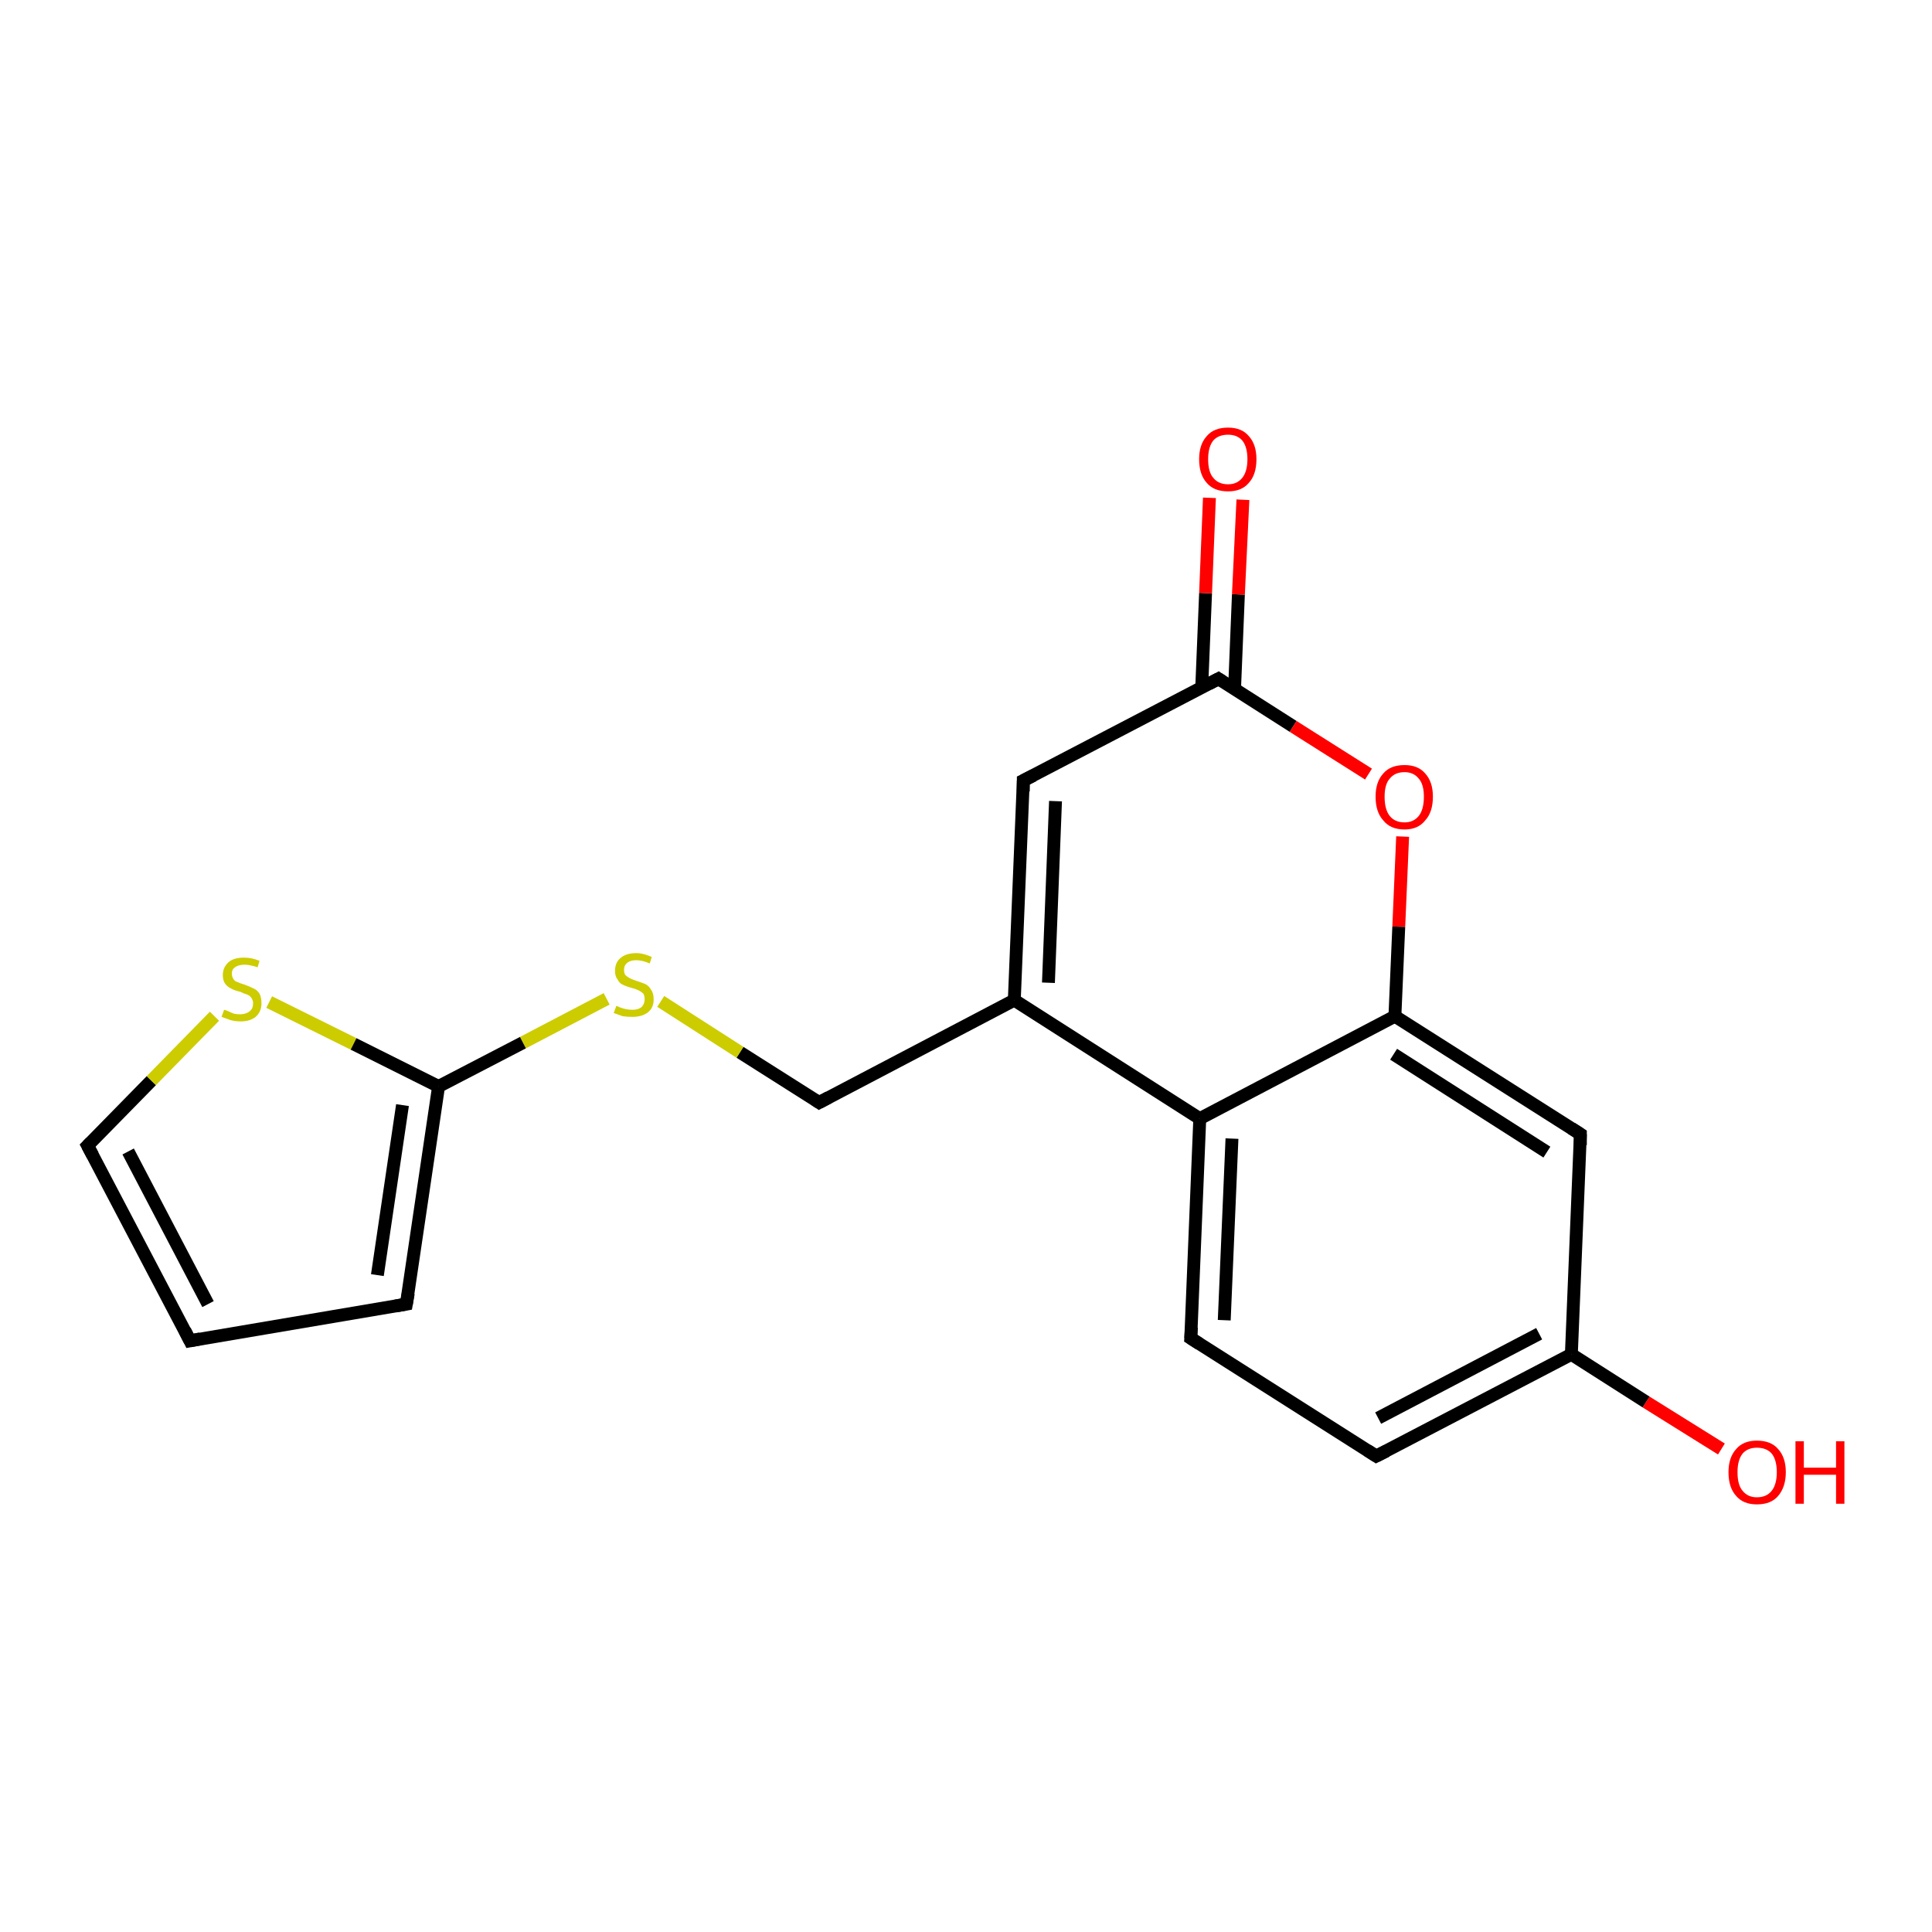 <?xml version='1.0' encoding='iso-8859-1'?>
<svg version='1.1' baseProfile='full'
              xmlns='http://www.w3.org/2000/svg'
                      xmlns:rdkit='http://www.rdkit.org/xml'
                      xmlns:xlink='http://www.w3.org/1999/xlink'
                  xml:space='preserve'
width='300px' height='300px' viewBox='0 0 300 300'>
<!-- END OF HEADER -->
<rect style='opacity:1.0;fill:#FFFFFF;stroke:none' width='300.0' height='300.0' x='0.0' y='0.0'> </rect>
<path class='bond-0 atom-0 atom-1' d='M 267.3,225.0 L 255.6,217.7' style='fill:none;fill-rule:evenodd;stroke:#FF0000;stroke-width:2.0px;stroke-linecap:butt;stroke-linejoin:miter;stroke-opacity:1' />
<path class='bond-0 atom-0 atom-1' d='M 255.6,217.7 L 244.0,210.3' style='fill:none;fill-rule:evenodd;stroke:#000000;stroke-width:2.0px;stroke-linecap:butt;stroke-linejoin:miter;stroke-opacity:1' />
<path class='bond-1 atom-1 atom-2' d='M 244.0,210.3 L 213.7,226.1' style='fill:none;fill-rule:evenodd;stroke:#000000;stroke-width:2.0px;stroke-linecap:butt;stroke-linejoin:miter;stroke-opacity:1' />
<path class='bond-1 atom-1 atom-2' d='M 239.0,207.1 L 214.0,220.2' style='fill:none;fill-rule:evenodd;stroke:#000000;stroke-width:2.0px;stroke-linecap:butt;stroke-linejoin:miter;stroke-opacity:1' />
<path class='bond-2 atom-2 atom-3' d='M 213.7,226.1 L 184.9,207.8' style='fill:none;fill-rule:evenodd;stroke:#000000;stroke-width:2.0px;stroke-linecap:butt;stroke-linejoin:miter;stroke-opacity:1' />
<path class='bond-3 atom-3 atom-4' d='M 184.9,207.8 L 186.3,173.7' style='fill:none;fill-rule:evenodd;stroke:#000000;stroke-width:2.0px;stroke-linecap:butt;stroke-linejoin:miter;stroke-opacity:1' />
<path class='bond-3 atom-3 atom-4' d='M 190.1,205.0 L 191.3,176.8' style='fill:none;fill-rule:evenodd;stroke:#000000;stroke-width:2.0px;stroke-linecap:butt;stroke-linejoin:miter;stroke-opacity:1' />
<path class='bond-4 atom-4 atom-5' d='M 186.3,173.7 L 157.5,155.3' style='fill:none;fill-rule:evenodd;stroke:#000000;stroke-width:2.0px;stroke-linecap:butt;stroke-linejoin:miter;stroke-opacity:1' />
<path class='bond-5 atom-5 atom-6' d='M 157.5,155.3 L 127.2,171.2' style='fill:none;fill-rule:evenodd;stroke:#000000;stroke-width:2.0px;stroke-linecap:butt;stroke-linejoin:miter;stroke-opacity:1' />
<path class='bond-6 atom-6 atom-7' d='M 127.2,171.2 L 114.9,163.4' style='fill:none;fill-rule:evenodd;stroke:#000000;stroke-width:2.0px;stroke-linecap:butt;stroke-linejoin:miter;stroke-opacity:1' />
<path class='bond-6 atom-6 atom-7' d='M 114.9,163.4 L 102.6,155.5' style='fill:none;fill-rule:evenodd;stroke:#CCCC00;stroke-width:2.0px;stroke-linecap:butt;stroke-linejoin:miter;stroke-opacity:1' />
<path class='bond-7 atom-7 atom-8' d='M 94.2,155.1 L 81.2,161.9' style='fill:none;fill-rule:evenodd;stroke:#CCCC00;stroke-width:2.0px;stroke-linecap:butt;stroke-linejoin:miter;stroke-opacity:1' />
<path class='bond-7 atom-7 atom-8' d='M 81.2,161.9 L 68.1,168.7' style='fill:none;fill-rule:evenodd;stroke:#000000;stroke-width:2.0px;stroke-linecap:butt;stroke-linejoin:miter;stroke-opacity:1' />
<path class='bond-8 atom-8 atom-9' d='M 68.1,168.7 L 63.1,202.5' style='fill:none;fill-rule:evenodd;stroke:#000000;stroke-width:2.0px;stroke-linecap:butt;stroke-linejoin:miter;stroke-opacity:1' />
<path class='bond-8 atom-8 atom-9' d='M 62.5,171.6 L 58.6,198.0' style='fill:none;fill-rule:evenodd;stroke:#000000;stroke-width:2.0px;stroke-linecap:butt;stroke-linejoin:miter;stroke-opacity:1' />
<path class='bond-9 atom-9 atom-10' d='M 63.1,202.5 L 29.5,208.2' style='fill:none;fill-rule:evenodd;stroke:#000000;stroke-width:2.0px;stroke-linecap:butt;stroke-linejoin:miter;stroke-opacity:1' />
<path class='bond-10 atom-10 atom-11' d='M 29.5,208.2 L 13.6,177.9' style='fill:none;fill-rule:evenodd;stroke:#000000;stroke-width:2.0px;stroke-linecap:butt;stroke-linejoin:miter;stroke-opacity:1' />
<path class='bond-10 atom-10 atom-11' d='M 32.3,202.5 L 19.9,178.8' style='fill:none;fill-rule:evenodd;stroke:#000000;stroke-width:2.0px;stroke-linecap:butt;stroke-linejoin:miter;stroke-opacity:1' />
<path class='bond-11 atom-11 atom-12' d='M 13.6,177.9 L 23.5,167.8' style='fill:none;fill-rule:evenodd;stroke:#000000;stroke-width:2.0px;stroke-linecap:butt;stroke-linejoin:miter;stroke-opacity:1' />
<path class='bond-11 atom-11 atom-12' d='M 23.5,167.8 L 33.3,157.8' style='fill:none;fill-rule:evenodd;stroke:#CCCC00;stroke-width:2.0px;stroke-linecap:butt;stroke-linejoin:miter;stroke-opacity:1' />
<path class='bond-12 atom-5 atom-13' d='M 157.5,155.3 L 158.9,121.2' style='fill:none;fill-rule:evenodd;stroke:#000000;stroke-width:2.0px;stroke-linecap:butt;stroke-linejoin:miter;stroke-opacity:1' />
<path class='bond-12 atom-5 atom-13' d='M 162.8,152.6 L 163.9,124.4' style='fill:none;fill-rule:evenodd;stroke:#000000;stroke-width:2.0px;stroke-linecap:butt;stroke-linejoin:miter;stroke-opacity:1' />
<path class='bond-13 atom-13 atom-14' d='M 158.9,121.2 L 189.2,105.4' style='fill:none;fill-rule:evenodd;stroke:#000000;stroke-width:2.0px;stroke-linecap:butt;stroke-linejoin:miter;stroke-opacity:1' />
<path class='bond-14 atom-14 atom-15' d='M 191.7,107.0 L 192.3,92.3' style='fill:none;fill-rule:evenodd;stroke:#000000;stroke-width:2.0px;stroke-linecap:butt;stroke-linejoin:miter;stroke-opacity:1' />
<path class='bond-14 atom-14 atom-15' d='M 192.3,92.3 L 193.0,77.6' style='fill:none;fill-rule:evenodd;stroke:#FF0000;stroke-width:2.0px;stroke-linecap:butt;stroke-linejoin:miter;stroke-opacity:1' />
<path class='bond-14 atom-14 atom-15' d='M 186.6,106.8 L 187.2,92.1' style='fill:none;fill-rule:evenodd;stroke:#000000;stroke-width:2.0px;stroke-linecap:butt;stroke-linejoin:miter;stroke-opacity:1' />
<path class='bond-14 atom-14 atom-15' d='M 187.2,92.1 L 187.8,77.3' style='fill:none;fill-rule:evenodd;stroke:#FF0000;stroke-width:2.0px;stroke-linecap:butt;stroke-linejoin:miter;stroke-opacity:1' />
<path class='bond-15 atom-14 atom-16' d='M 189.2,105.4 L 200.8,112.8' style='fill:none;fill-rule:evenodd;stroke:#000000;stroke-width:2.0px;stroke-linecap:butt;stroke-linejoin:miter;stroke-opacity:1' />
<path class='bond-15 atom-14 atom-16' d='M 200.8,112.8 L 212.5,120.2' style='fill:none;fill-rule:evenodd;stroke:#FF0000;stroke-width:2.0px;stroke-linecap:butt;stroke-linejoin:miter;stroke-opacity:1' />
<path class='bond-16 atom-16 atom-17' d='M 217.8,129.9 L 217.2,143.9' style='fill:none;fill-rule:evenodd;stroke:#FF0000;stroke-width:2.0px;stroke-linecap:butt;stroke-linejoin:miter;stroke-opacity:1' />
<path class='bond-16 atom-16 atom-17' d='M 217.2,143.9 L 216.6,157.8' style='fill:none;fill-rule:evenodd;stroke:#000000;stroke-width:2.0px;stroke-linecap:butt;stroke-linejoin:miter;stroke-opacity:1' />
<path class='bond-17 atom-17 atom-18' d='M 216.6,157.8 L 245.4,176.1' style='fill:none;fill-rule:evenodd;stroke:#000000;stroke-width:2.0px;stroke-linecap:butt;stroke-linejoin:miter;stroke-opacity:1' />
<path class='bond-17 atom-17 atom-18' d='M 216.4,163.7 L 240.2,178.9' style='fill:none;fill-rule:evenodd;stroke:#000000;stroke-width:2.0px;stroke-linecap:butt;stroke-linejoin:miter;stroke-opacity:1' />
<path class='bond-18 atom-18 atom-1' d='M 245.4,176.1 L 244.0,210.3' style='fill:none;fill-rule:evenodd;stroke:#000000;stroke-width:2.0px;stroke-linecap:butt;stroke-linejoin:miter;stroke-opacity:1' />
<path class='bond-19 atom-17 atom-4' d='M 216.6,157.8 L 186.3,173.7' style='fill:none;fill-rule:evenodd;stroke:#000000;stroke-width:2.0px;stroke-linecap:butt;stroke-linejoin:miter;stroke-opacity:1' />
<path class='bond-20 atom-12 atom-8' d='M 41.8,155.6 L 54.9,162.1' style='fill:none;fill-rule:evenodd;stroke:#CCCC00;stroke-width:2.0px;stroke-linecap:butt;stroke-linejoin:miter;stroke-opacity:1' />
<path class='bond-20 atom-12 atom-8' d='M 54.9,162.1 L 68.1,168.7' style='fill:none;fill-rule:evenodd;stroke:#000000;stroke-width:2.0px;stroke-linecap:butt;stroke-linejoin:miter;stroke-opacity:1' />
<path d='M 215.3,225.3 L 213.7,226.1 L 212.3,225.2' style='fill:none;stroke:#000000;stroke-width:2.0px;stroke-linecap:butt;stroke-linejoin:miter;stroke-opacity:1;' />
<path d='M 186.3,208.7 L 184.9,207.8 L 185.0,206.1' style='fill:none;stroke:#000000;stroke-width:2.0px;stroke-linecap:butt;stroke-linejoin:miter;stroke-opacity:1;' />
<path d='M 128.7,170.4 L 127.2,171.2 L 126.6,170.8' style='fill:none;stroke:#000000;stroke-width:2.0px;stroke-linecap:butt;stroke-linejoin:miter;stroke-opacity:1;' />
<path d='M 63.4,200.8 L 63.1,202.5 L 61.4,202.8' style='fill:none;stroke:#000000;stroke-width:2.0px;stroke-linecap:butt;stroke-linejoin:miter;stroke-opacity:1;' />
<path d='M 31.1,207.9 L 29.5,208.2 L 28.7,206.6' style='fill:none;stroke:#000000;stroke-width:2.0px;stroke-linecap:butt;stroke-linejoin:miter;stroke-opacity:1;' />
<path d='M 14.4,179.4 L 13.6,177.9 L 14.1,177.4' style='fill:none;stroke:#000000;stroke-width:2.0px;stroke-linecap:butt;stroke-linejoin:miter;stroke-opacity:1;' />
<path d='M 158.9,122.9 L 158.9,121.2 L 160.5,120.4' style='fill:none;stroke:#000000;stroke-width:2.0px;stroke-linecap:butt;stroke-linejoin:miter;stroke-opacity:1;' />
<path d='M 187.7,106.2 L 189.2,105.4 L 189.8,105.8' style='fill:none;stroke:#000000;stroke-width:2.0px;stroke-linecap:butt;stroke-linejoin:miter;stroke-opacity:1;' />
<path d='M 244.0,175.2 L 245.4,176.1 L 245.4,177.8' style='fill:none;stroke:#000000;stroke-width:2.0px;stroke-linecap:butt;stroke-linejoin:miter;stroke-opacity:1;' />
<path class='atom-0' d='M 268.4 228.6
Q 268.4 226.3, 269.6 225.0
Q 270.7 223.7, 272.8 223.7
Q 275.0 223.7, 276.1 225.0
Q 277.3 226.3, 277.3 228.6
Q 277.3 230.9, 276.1 232.3
Q 275.0 233.6, 272.8 233.6
Q 270.7 233.6, 269.6 232.3
Q 268.4 231.0, 268.4 228.6
M 272.8 232.5
Q 274.3 232.5, 275.1 231.5
Q 275.9 230.5, 275.9 228.6
Q 275.9 226.7, 275.1 225.7
Q 274.3 224.8, 272.8 224.8
Q 271.4 224.8, 270.6 225.7
Q 269.8 226.7, 269.8 228.6
Q 269.8 230.6, 270.6 231.5
Q 271.4 232.5, 272.8 232.5
' fill='#FF0000'/>
<path class='atom-0' d='M 278.8 223.8
L 280.1 223.8
L 280.1 227.9
L 285.1 227.9
L 285.1 223.8
L 286.4 223.8
L 286.4 233.5
L 285.1 233.5
L 285.1 229.0
L 280.1 229.0
L 280.1 233.5
L 278.8 233.5
L 278.8 223.8
' fill='#FF0000'/>
<path class='atom-7' d='M 95.7 156.2
Q 95.8 156.2, 96.2 156.4
Q 96.7 156.6, 97.2 156.7
Q 97.7 156.8, 98.2 156.8
Q 99.1 156.8, 99.6 156.4
Q 100.1 155.9, 100.1 155.2
Q 100.1 154.6, 99.9 154.3
Q 99.6 154.0, 99.2 153.8
Q 98.8 153.6, 98.1 153.4
Q 97.3 153.2, 96.7 152.9
Q 96.2 152.7, 95.9 152.1
Q 95.5 151.6, 95.5 150.8
Q 95.5 149.5, 96.3 148.8
Q 97.2 148.0, 98.8 148.0
Q 99.9 148.0, 101.2 148.6
L 100.9 149.6
Q 99.7 149.1, 98.8 149.1
Q 97.9 149.1, 97.4 149.5
Q 96.9 149.9, 96.9 150.6
Q 96.9 151.1, 97.1 151.4
Q 97.4 151.7, 97.8 151.9
Q 98.2 152.1, 98.8 152.3
Q 99.7 152.6, 100.2 152.8
Q 100.8 153.1, 101.1 153.7
Q 101.5 154.2, 101.5 155.2
Q 101.5 156.5, 100.6 157.2
Q 99.7 157.9, 98.2 157.9
Q 97.4 157.9, 96.7 157.8
Q 96.1 157.6, 95.3 157.3
L 95.7 156.2
' fill='#CCCC00'/>
<path class='atom-12' d='M 34.8 156.8
Q 34.9 156.8, 35.4 157.0
Q 35.8 157.2, 36.3 157.4
Q 36.8 157.5, 37.3 157.5
Q 38.2 157.5, 38.8 157.0
Q 39.3 156.6, 39.3 155.8
Q 39.3 155.3, 39.0 154.9
Q 38.8 154.6, 38.3 154.4
Q 37.9 154.3, 37.3 154.0
Q 36.4 153.8, 35.9 153.5
Q 35.4 153.3, 35.0 152.8
Q 34.6 152.3, 34.6 151.4
Q 34.6 150.2, 35.5 149.4
Q 36.3 148.7, 37.9 148.7
Q 39.1 148.7, 40.3 149.2
L 40.0 150.2
Q 38.8 149.8, 38.0 149.8
Q 37.0 149.8, 36.5 150.2
Q 36.0 150.5, 36.0 151.2
Q 36.0 151.7, 36.3 152.1
Q 36.5 152.4, 36.9 152.5
Q 37.3 152.7, 38.0 152.9
Q 38.8 153.2, 39.4 153.5
Q 39.9 153.7, 40.3 154.3
Q 40.6 154.9, 40.6 155.8
Q 40.6 157.1, 39.7 157.9
Q 38.8 158.6, 37.4 158.6
Q 36.5 158.6, 35.8 158.4
Q 35.2 158.2, 34.4 157.9
L 34.8 156.8
' fill='#CCCC00'/>
<path class='atom-15' d='M 186.2 71.3
Q 186.2 69.0, 187.4 67.7
Q 188.5 66.4, 190.7 66.4
Q 192.8 66.4, 193.9 67.7
Q 195.1 69.0, 195.1 71.3
Q 195.1 73.7, 193.9 75.0
Q 192.8 76.3, 190.7 76.3
Q 188.5 76.3, 187.4 75.0
Q 186.2 73.7, 186.2 71.3
M 190.7 75.2
Q 192.1 75.2, 192.9 74.2
Q 193.7 73.2, 193.7 71.3
Q 193.7 69.4, 192.9 68.4
Q 192.1 67.5, 190.7 67.5
Q 189.2 67.5, 188.4 68.4
Q 187.6 69.4, 187.6 71.3
Q 187.6 73.3, 188.4 74.2
Q 189.2 75.2, 190.7 75.2
' fill='#FF0000'/>
<path class='atom-16' d='M 213.6 123.7
Q 213.6 121.4, 214.8 120.1
Q 215.9 118.8, 218.1 118.8
Q 220.2 118.8, 221.3 120.1
Q 222.5 121.4, 222.5 123.7
Q 222.5 126.1, 221.3 127.4
Q 220.2 128.8, 218.1 128.8
Q 215.9 128.8, 214.8 127.4
Q 213.6 126.1, 213.6 123.7
M 218.1 127.7
Q 219.5 127.7, 220.3 126.7
Q 221.1 125.7, 221.1 123.7
Q 221.1 121.8, 220.3 120.9
Q 219.5 119.9, 218.1 119.9
Q 216.6 119.9, 215.8 120.9
Q 215.0 121.8, 215.0 123.7
Q 215.0 125.7, 215.8 126.7
Q 216.6 127.7, 218.1 127.7
' fill='#FF0000'/>
</svg>
